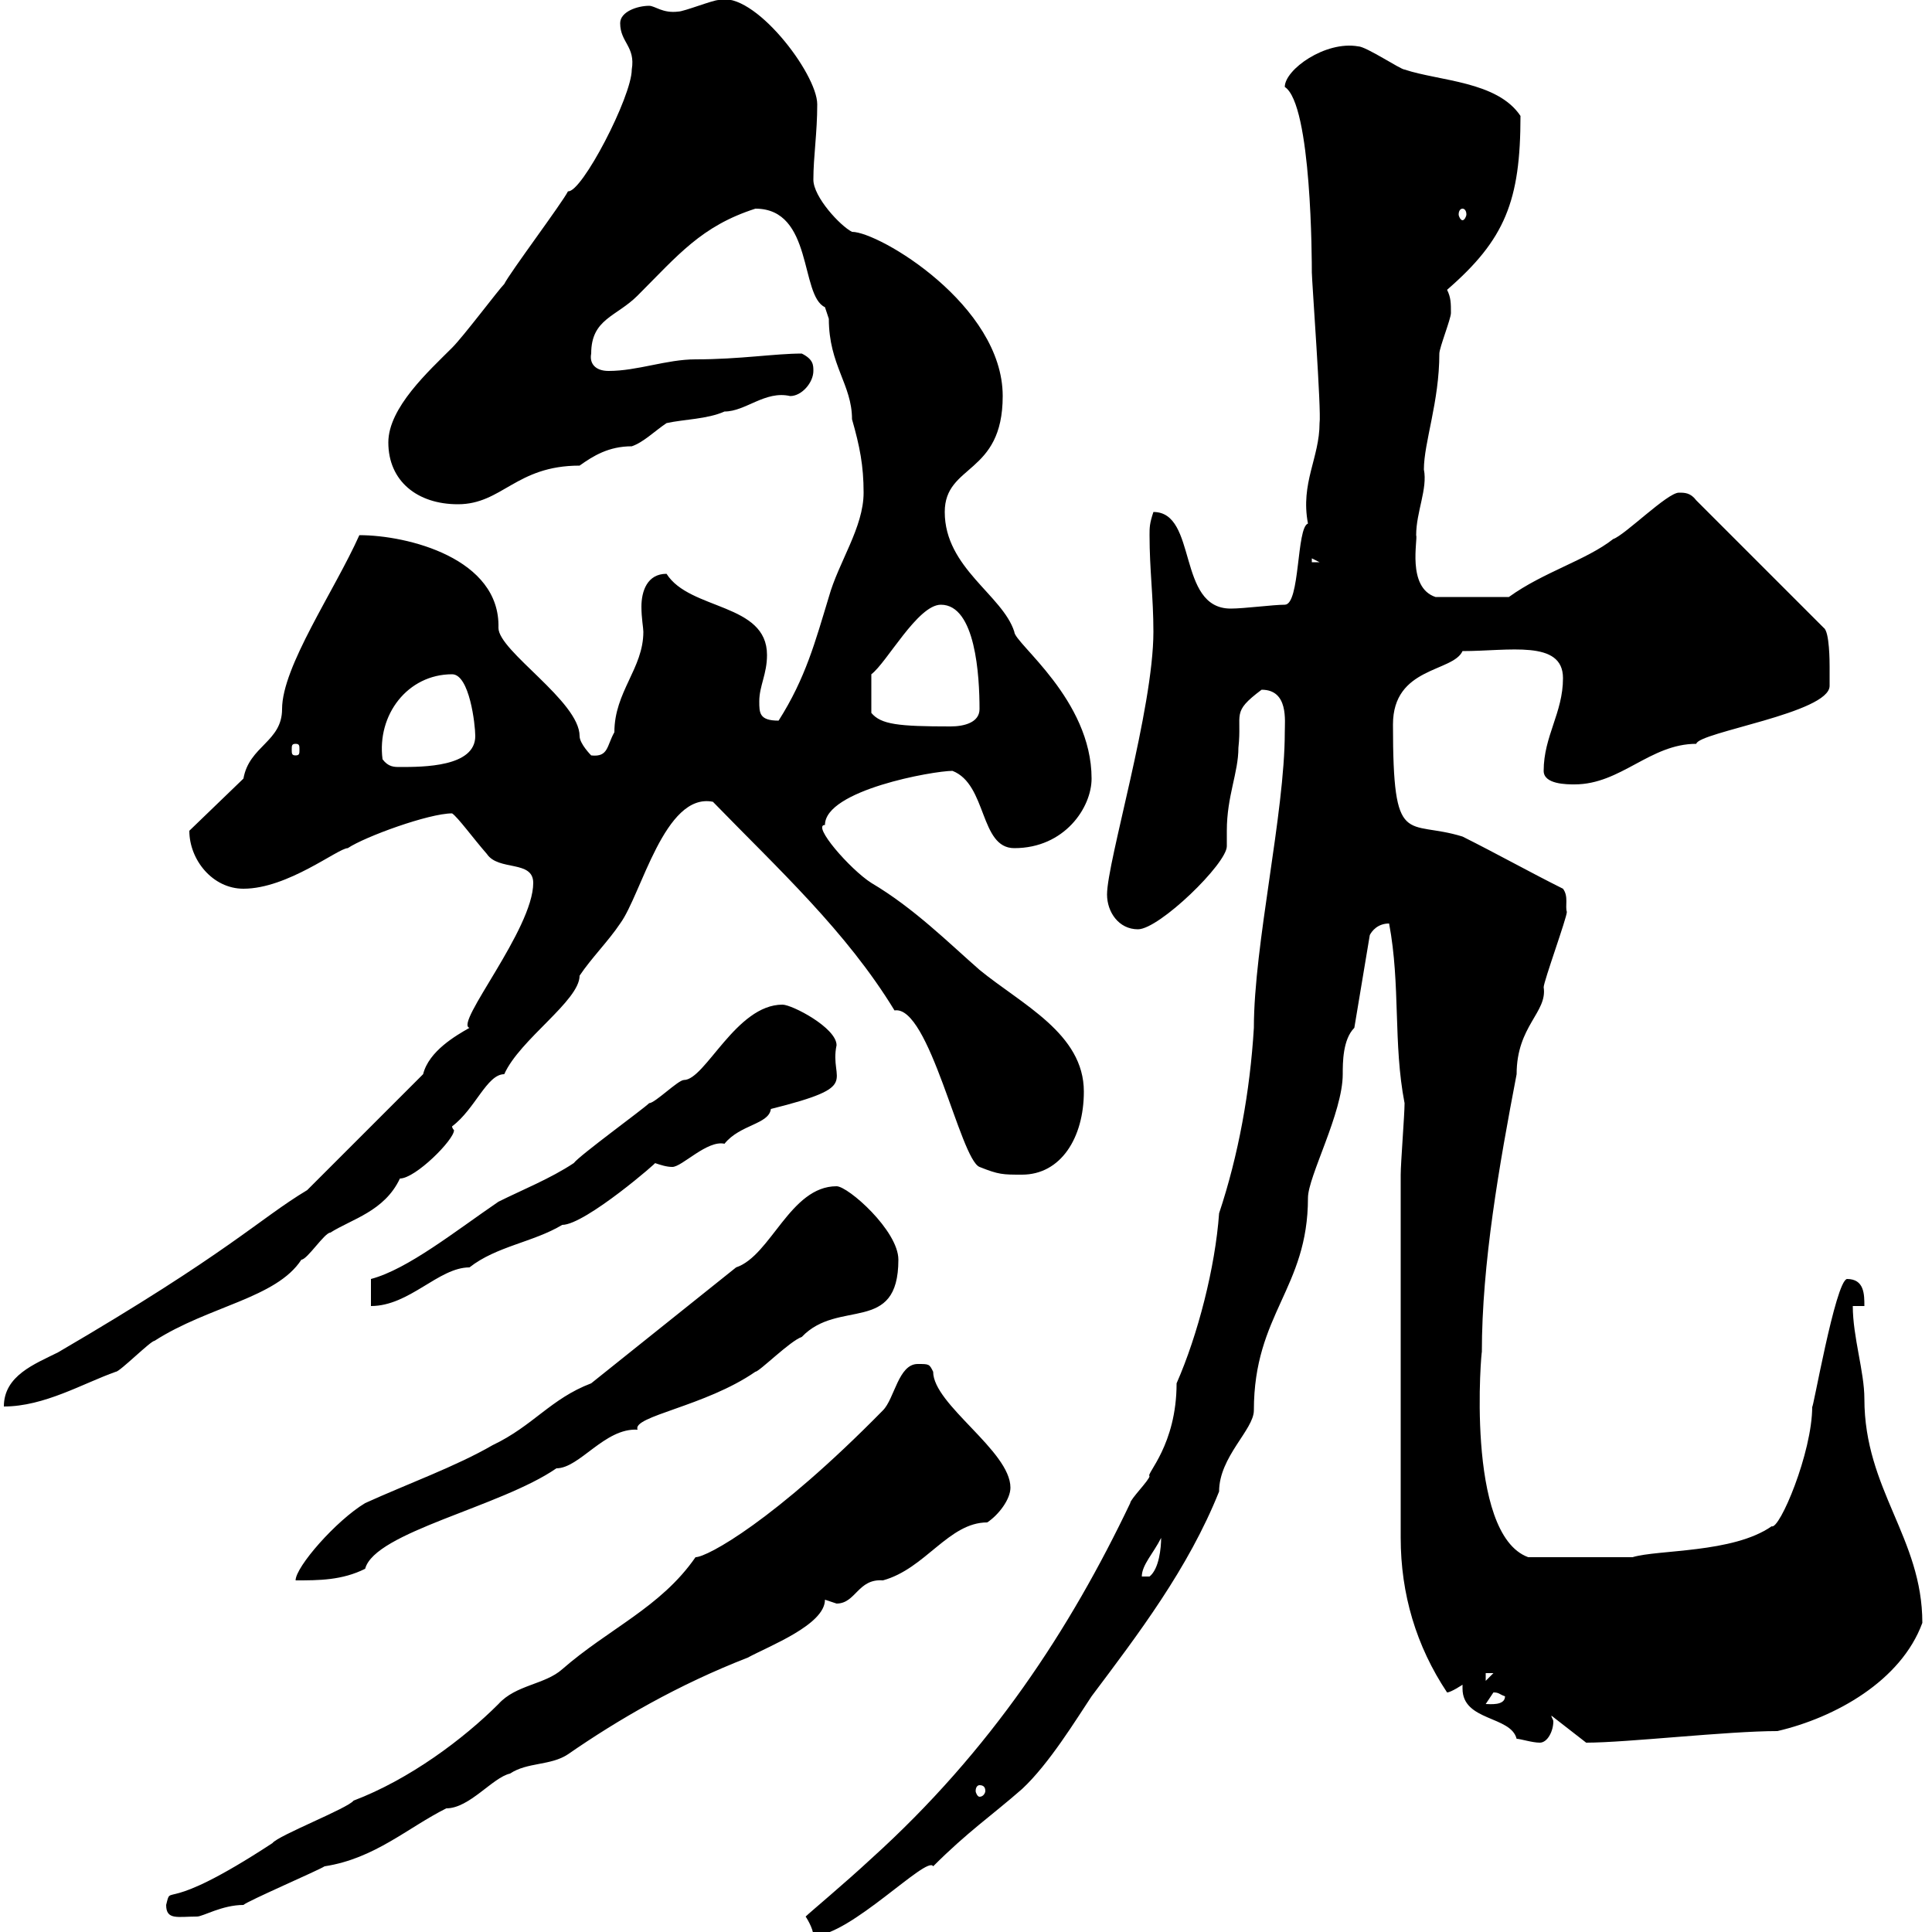 <svg xmlns="http://www.w3.org/2000/svg" xmlns:xlink="http://www.w3.org/1999/xlink" width="300" height="300"><path d="M125.10 297.60C125.10 297.60 126.30 299.40 126.30 300.60C132 300.60 144 288 144.90 289.80C150.30 284.40 153.90 282 158.70 277.80C162.90 273.90 167.10 267 169.50 263.40C176.70 253.80 184.50 243.60 189.30 231.60C189.30 226.20 194.70 222 194.70 219C194.70 204 203.10 200.10 203.10 186C203.10 182.70 208.50 172.80 208.50 166.80C208.50 165 208.50 161.40 210.30 159.60L212.70 145.20C213 144.60 213.90 143.40 215.70 143.40C217.50 153 216.30 162 218.10 171.30C218.10 173.10 217.50 180.60 217.50 182.40L217.50 238.80C217.50 247.50 219.90 255.60 224.70 262.80C225.30 262.80 227.10 261.60 227.10 261.60C227.10 261.90 227.10 262.20 227.10 262.20C227.10 267.30 234.60 266.40 235.50 270C236.10 270 237.90 270.60 239.10 270.60C240.30 270.60 241.20 268.80 241.20 267.30C241.20 267 240.90 266.70 240.90 266.40L246.30 270.60C252.60 270.60 268.20 268.80 276 268.80C285 266.70 295.20 261 298.50 252C298.50 238.80 289.50 231.30 289.50 217.20C289.50 213 287.70 207.60 287.70 202.80L289.50 202.80C289.50 201 289.50 198.60 286.80 198.60C285 198.90 281.40 219.60 281.40 218.40C281.40 225.60 276.30 237.60 275.10 237C269.10 241.20 257.40 240.60 253.50 241.80C250.20 241.80 243.30 241.80 237.30 241.80C227.40 238.20 230.10 208.80 230.10 210C230.10 196.20 232.80 180.90 235.50 166.80C235.50 159.30 240.30 157.20 239.70 153.30C239.70 152.40 243.30 142.50 243.30 141.60C243 140.70 243.60 139.20 242.70 138C237.30 135.30 232.50 132.60 227.10 129.90C218.40 127.20 216.30 132 216.30 112.50C216.30 103.50 225.60 104.40 227.10 101.10C234.30 101.10 242.70 99.30 242.70 105.30C242.70 110.70 239.70 114.30 239.70 119.70C239.70 121.80 243.30 121.80 244.50 121.80C251.70 121.80 256.20 115.50 263.40 115.50C263.70 113.70 284.10 110.70 284.10 106.50C284.10 106.50 284.10 104.70 284.10 103.50C284.10 102.90 284.10 98.10 283.20 97.50L263.40 77.70C262.50 76.50 261.60 76.50 260.70 76.50C258.90 76.50 252.30 83.10 250.50 83.70C246.30 87 239.70 88.80 234.30 92.70L222.90 92.70C218.40 91.20 220.20 83.70 219.90 83.10C219.90 79.50 221.70 75.90 221.10 72.90C221.10 68.70 223.50 62.40 223.50 54.90C223.50 54 225.30 49.50 225.30 48.60C225.30 47.10 225.30 46.20 224.70 45C233.70 37.20 236.10 31.20 236.10 18C232.50 12.60 223.50 12.60 218.10 10.80C217.50 10.80 212.10 7.20 210.90 7.20C205.80 6.30 199.50 10.80 199.50 13.50C203.70 16.20 203.70 40.80 203.70 42.30C203.70 43.50 205.20 63.90 204.90 65.70C204.90 71.10 201.90 75 203.10 81.30C201.30 81.90 201.90 93.90 199.50 93.90C197.70 93.90 193.20 94.50 191.10 94.50C182.70 94.50 186 79.50 179.10 79.50C178.50 81.30 178.50 81.90 178.50 83.10C178.50 88.50 179.10 92.70 179.10 98.10C179.10 110.10 171.90 133.80 171.90 138.90C171.90 141.60 173.70 144.30 176.70 144.30C180 144.30 190.50 134.10 190.50 131.40C190.50 130.50 190.50 129.90 190.50 129C190.50 123.60 192.30 120 192.30 116.10C192.90 110.70 191.10 110.70 195.90 107.10C200.10 107.10 199.50 111.90 199.50 113.70C199.50 126.30 194.70 146.70 194.70 159.60C194.10 169.50 192.30 179.40 189.30 188.40C188.70 196.80 186 207.30 182.70 214.80C182.70 224.40 177.90 228.90 178.50 229.20C178.50 229.80 175.50 232.80 175.50 233.40C166.20 252.90 153.90 271.80 135.30 288.60C131.10 292.50 125.70 297 125.10 297.60ZM25.80 295.80C25.80 298.20 27.60 297.60 30.60 297.60C31.50 297.60 34.50 295.80 37.80 295.80C38.40 295.20 49.50 290.40 50.40 289.80C58.20 288.60 63.30 283.80 69.30 280.80C72.90 280.80 76.50 276 79.20 275.40C81.90 273.60 85.50 274.20 88.20 272.40C96 267 105.30 261.60 116.10 257.40C119.40 255.60 128.10 252.30 128.10 248.40C128.10 248.40 129.90 249 129.90 249C132.90 249 133.20 245.10 137.10 245.40C143.70 243.60 147.30 236.40 153.30 236.40C155.10 235.20 156.90 232.80 156.90 231C156.90 225.30 144.90 218.10 144.90 213C144.30 211.80 144.30 211.80 142.50 211.80C139.50 211.80 138.90 217.20 137.10 219C120.30 236.10 109.80 241.80 108 241.80C102.60 249.60 94.50 252.90 87.30 259.20C84.60 261.60 80.10 261.60 77.40 264.60C72 270 63.60 276.30 54.90 279.60C54 280.80 43.20 285 42.30 286.20C24.90 297.60 26.70 292.20 25.80 295.80ZM152.10 277.20C152.70 277.20 153 277.50 153 278.10C153 278.40 152.70 279 152.10 279C151.80 279 151.50 278.40 151.50 278.10C151.50 277.50 151.80 277.20 152.10 277.20ZM231.90 262.80C232.80 262.80 232.80 263.10 233.70 263.40C233.70 264.90 231.30 264.60 230.70 264.60C230.70 264.60 231.90 262.80 231.90 262.80ZM230.70 259.80L231.90 259.80L230.70 261ZM91.80 214.80C85.50 217.20 82.80 221.40 76.50 224.40C70.80 227.70 63.30 230.40 56.70 233.40C52.20 236.10 45.90 243.30 45.90 245.40C49.50 245.40 53.10 245.40 56.70 243.60C58.20 237.90 77.70 234 86.40 228C90 228 93.90 221.70 99 222C98.10 219.90 109.50 218.40 117.30 213C117.90 213 122.70 208.20 124.50 207.60C130.20 201.60 139.50 207.30 139.50 195.60C139.50 191.10 131.70 184.20 129.90 184.20C122.70 184.20 119.70 195 114.30 196.80ZM180.30 238.80C180.30 240.30 180 243.60 178.50 244.80L177.30 244.80C177.30 243 179.10 241.20 180.30 238.80ZM47.70 184.80C40.20 189.30 35.70 194.40 9 210C5.40 211.80 0.60 213.60 0.60 218.40C6.90 218.40 12.90 214.80 18 213C18.60 213 23.40 208.20 24 208.20C32.40 202.80 42.90 201.60 46.80 195.60C47.70 195.60 50.40 191.40 51.30 191.40C54.60 189.30 59.70 188.10 62.10 183C64.50 183 70.50 177 70.50 175.50C70.50 175.50 70.20 175.20 70.20 174.90C73.80 172.20 75.60 166.80 78.30 166.80C80.70 161.40 90 155.40 90 151.50C91.80 148.80 94.50 146.10 96.30 143.40C99.60 138.90 103.20 123 110.70 124.50C120.90 135 131.40 144.60 138.90 156.90C144.30 156 149.10 180 152.10 181.20C155.10 182.40 155.70 182.40 158.70 182.40C164.70 182.40 168.30 176.70 168.30 169.50C168.30 160.50 158.70 156 152.10 150.60C147.30 146.40 141.90 141 135.30 137.10C132 135 126 128.10 128.10 128.10C128.10 122.70 144.90 119.70 147.90 119.70C153.30 121.80 152.10 131.70 157.50 131.70C165.30 131.70 169.50 125.40 169.50 120.90C169.50 108.60 157.50 99.90 157.50 98.10C155.70 92.40 146.70 88.20 146.70 79.50C146.70 72 155.70 73.80 155.70 61.50C155.70 47.40 136.50 36 132.30 36C130.50 35.10 126.30 30.60 126.30 27.90C126.30 24.30 126.90 20.70 126.90 16.20C126.90 11.40 117-1.50 111.60 0C110.70 0 106.20 1.80 105.30 1.80C102.90 2.10 101.70 0.90 100.80 0.90C99 0.90 96.30 1.80 96.30 3.60C96.30 6.60 98.70 7.20 98.10 10.80C98.10 15 90.30 30 88.20 29.70C87.30 31.50 79.20 42.30 78.30 44.10C77.40 45 72 52.20 70.20 54C66.60 57.60 60.30 63.30 60.30 68.70C60.30 74.70 64.80 78.30 71.10 78.30C78 78.30 80.10 72.30 90 72.30C92.10 70.80 94.50 69.30 98.10 69.30C99.90 68.70 101.70 66.90 103.50 65.70C106.20 65.10 109.80 65.10 112.50 63.90C115.80 63.90 118.80 60.60 122.70 61.50C124.50 61.50 126.30 59.40 126.30 57.60C126.30 56.70 126.30 55.80 124.50 54.90C120.30 54.90 114.90 55.80 108 55.80C103.50 55.80 99 57.60 94.50 57.60C92.40 57.60 91.50 56.40 91.80 54.90C91.80 49.50 95.70 49.20 99 45.90C105.30 39.60 108.90 35.10 117.30 32.40C126.30 32.40 124.20 45.90 128.10 47.70C128.10 47.70 128.70 49.50 128.70 49.50C128.70 56.70 132.30 59.70 132.30 65.10C133.50 69.30 134.10 72.30 134.10 76.50C134.10 81.90 130.20 87.30 128.70 92.70C126.60 99.60 125.10 105.30 120.90 111.90C117.90 111.90 117.90 110.70 117.90 108.90C117.90 106.50 119.10 104.70 119.10 101.70C119.10 93.60 107.10 94.80 103.50 89.10C100.50 89.10 99.60 91.80 99.60 94.20C99.60 96 99.90 97.50 99.90 98.10C99.90 103.80 95.40 107.40 95.40 113.70C94.20 115.80 94.50 117.60 91.80 117.30C91.80 117.30 90 115.50 90 114.30C90 108.90 77.40 101.10 77.40 97.50C77.70 86.70 63.30 83.10 55.80 83.10C51.90 91.80 43.80 103.50 43.80 110.10C43.80 115.20 38.70 115.80 37.80 120.90L29.40 129C29.40 133.50 33 138 37.80 138C44.70 138 52.50 131.70 54 131.70C56.70 129.90 66.60 126.30 70.20 126.30C71.10 126.90 73.50 130.20 75.60 132.60C77.40 135.30 82.80 133.50 82.80 137.10C82.80 144.30 70.50 159 72.90 159.60C70.80 160.80 66.60 163.20 65.70 166.80ZM121.50 156C114.30 156 109.50 167.70 106.20 167.70C105.30 167.70 101.70 171.30 100.80 171.30C99.90 172.20 90 179.40 89.10 180.60C85.50 183 81 184.80 77.40 186.60C70.80 191.10 63.30 197.10 57.60 198.60L57.60 202.80C63.60 202.80 68.10 196.80 72.90 196.80C77.10 193.50 82.80 192.90 87.30 190.20C90.90 190.20 102.60 180 101.70 180.60C102.60 180.90 103.50 181.20 104.40 181.20C105.90 181.20 109.80 177 112.50 177.60C114.90 174.60 119.40 174.60 119.70 172.20C134.10 168.60 128.70 168 129.90 162.30C129.90 159.60 123 156 121.50 156ZM59.40 117.90C58.50 111 63.30 104.70 70.20 104.70C72.90 104.70 73.80 112.50 73.80 114.30C73.80 119.10 65.70 119.10 62.10 119.10C61.20 119.10 60.30 119.10 59.40 117.90ZM45.90 115.50C46.50 115.50 46.50 115.80 46.50 116.40C46.50 117 46.50 117.30 45.90 117.30C45.30 117.30 45.30 117 45.30 116.40C45.30 115.80 45.30 115.50 45.90 115.50ZM135.30 104.70C137.70 102.90 142.50 93.90 146.10 93.90C151.50 93.90 152.10 105 152.10 110.10C152.10 112.20 149.70 112.80 147.60 112.80C139.50 112.80 136.80 112.50 135.30 110.70ZM203.70 86.70L204.90 87.30L203.70 87.30ZM227.10 32.40C227.40 32.40 227.70 32.70 227.70 33.30C227.70 33.60 227.40 34.20 227.10 34.20C226.80 34.20 226.50 33.60 226.50 33.30C226.50 32.70 226.80 32.40 227.10 32.40Z"/></svg>